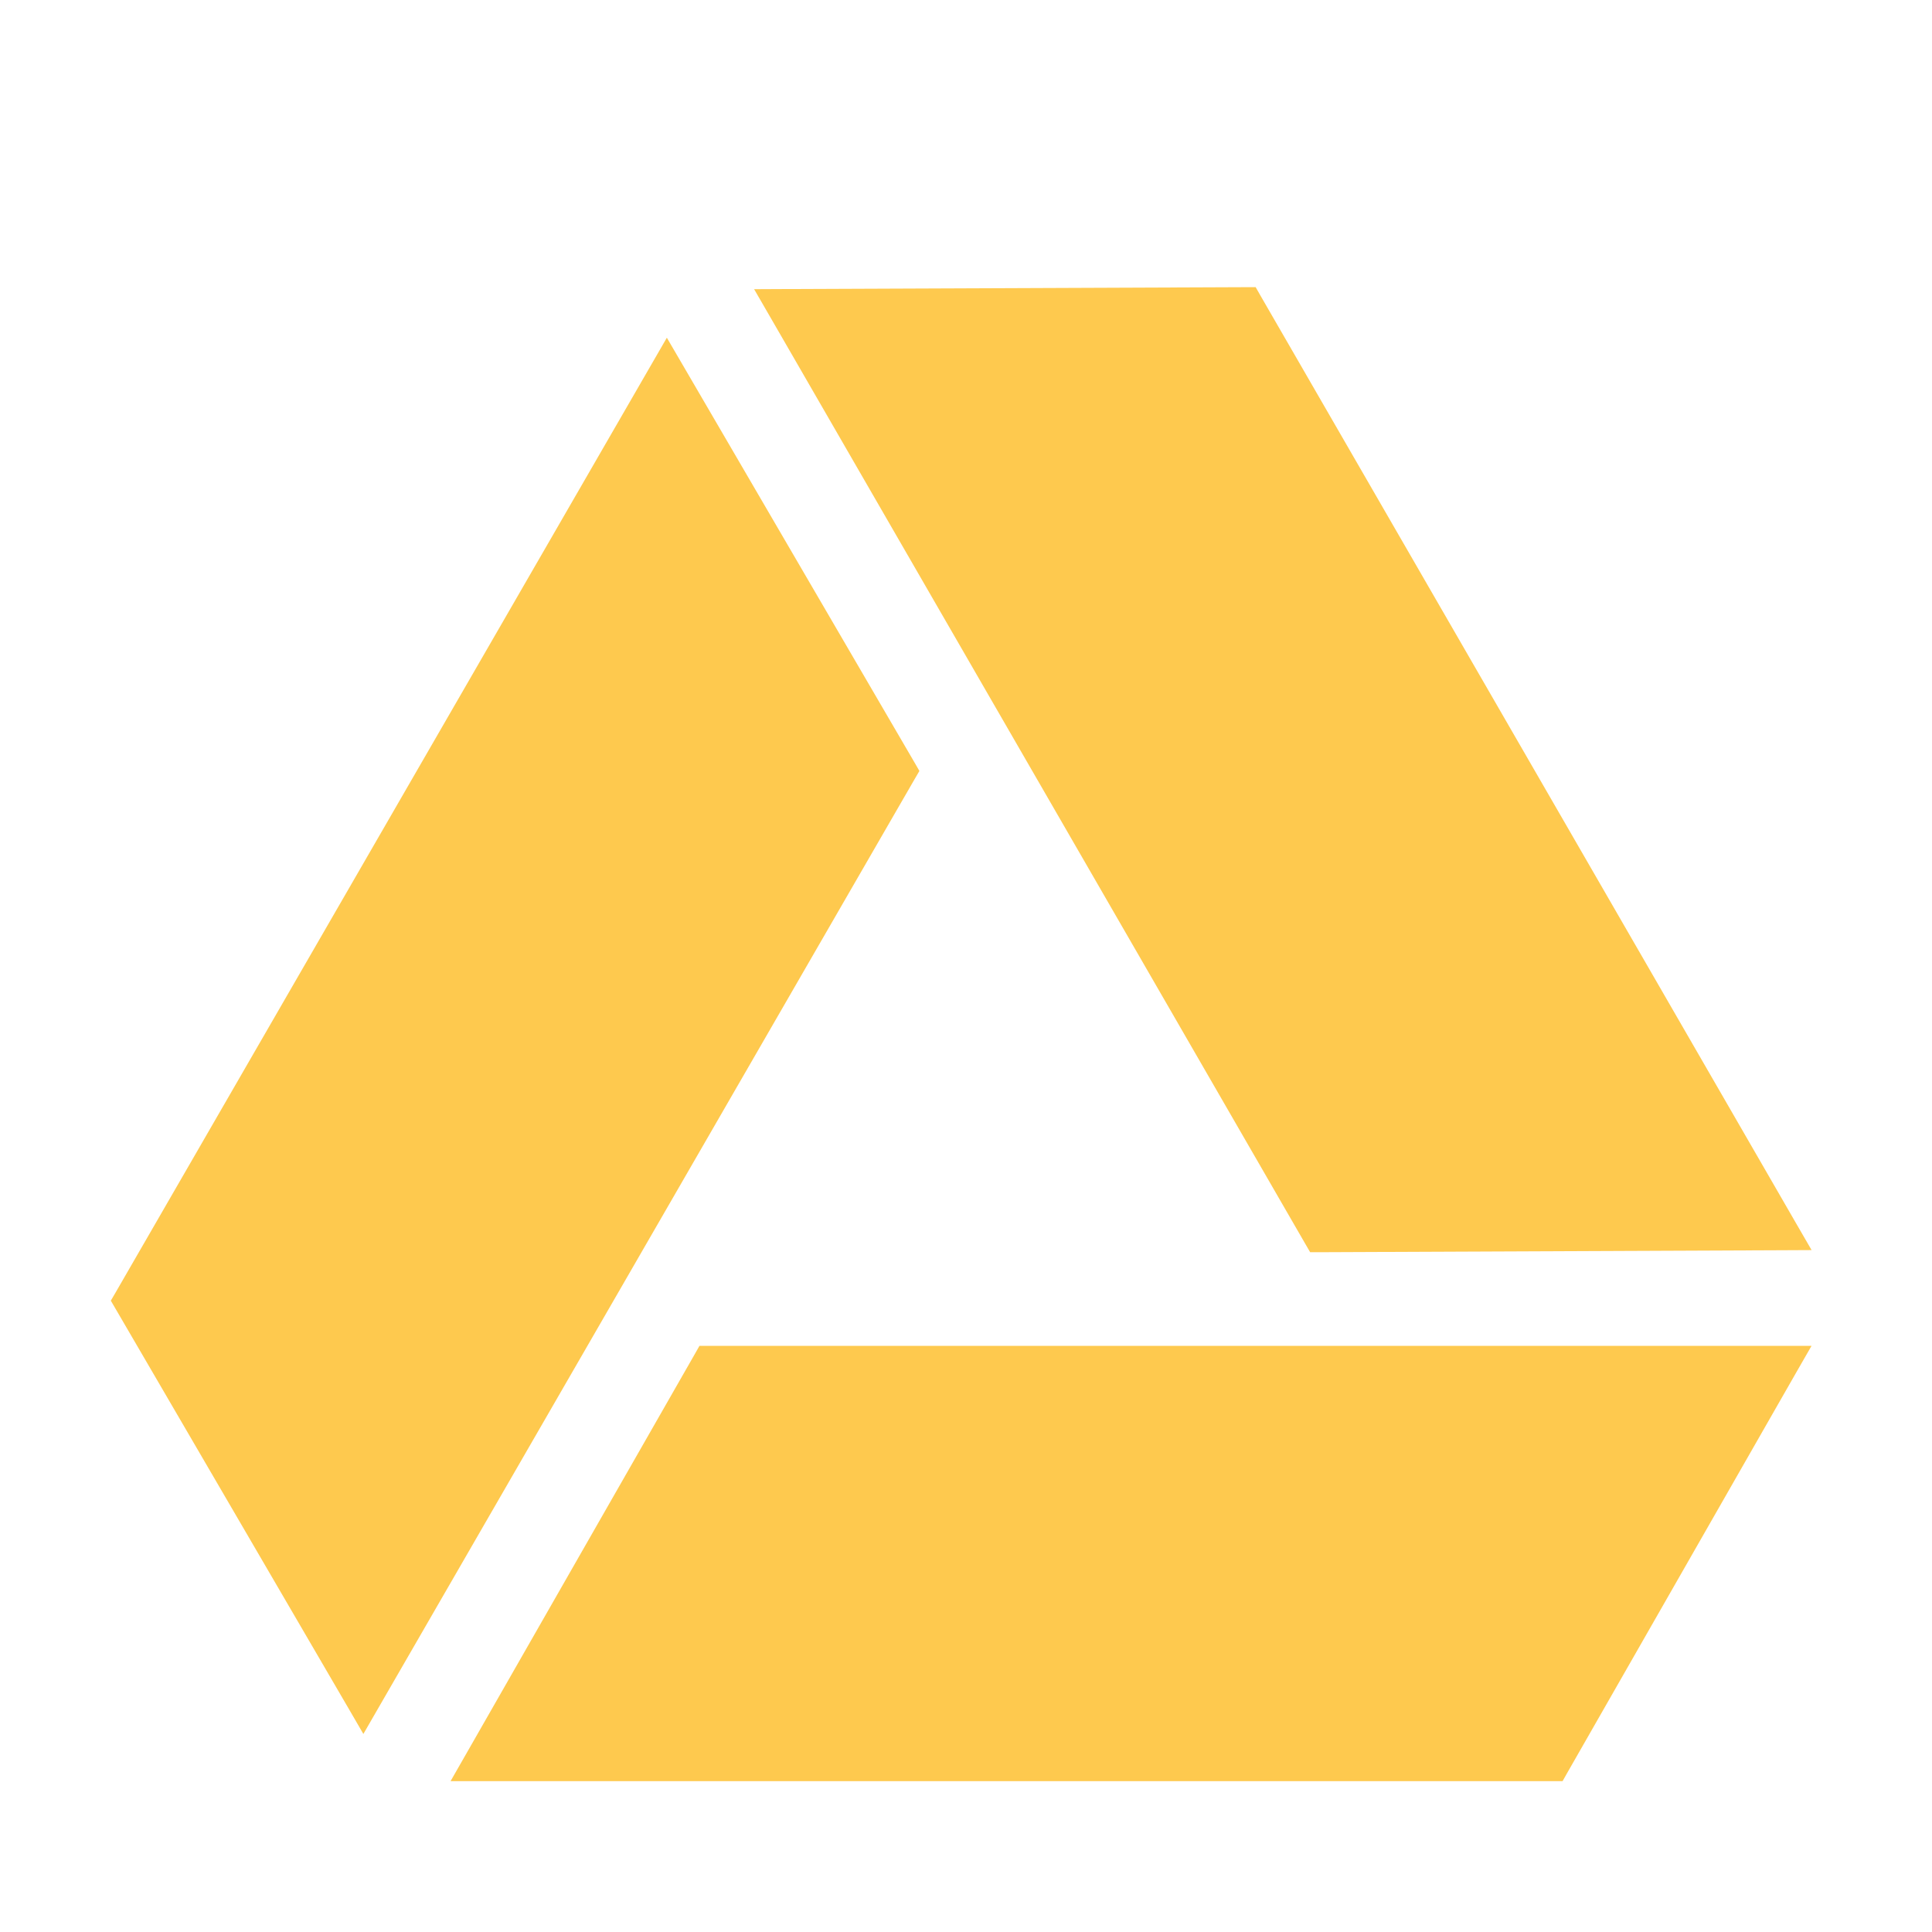 <svg enable-background="new 0 0 56.693 56.693" height="56.693px" id="Layer_1" version="1.1" viewBox="0 0 56.693 56.693" width="56.693px" xml:space="preserve" xmlns="http://www.w3.org/2000/svg" xmlns:xlink="http://www.w3.org/1999/xlink"><g><polygon points="20.803,39.493 20.525,39.493 20.389,39.733 13.629,51.554 13.221,52.267 14.043,52.267 45.574,52.267    45.852,52.267 45.988,52.026 52.748,40.206 53.158,39.493 52.334,39.493  " fill="#fec94e" opacity="1" original-fill="#000000"></polygon><polygon points="38.307,36.507 38.445,36.745 38.723,36.745 52.336,36.687 53.16,36.683 52.748,35.972 36.982,8.665 36.846,8.426    36.568,8.427 22.951,8.482 22.129,8.486 22.541,9.198  " fill="#fec94e" opacity="1" original-fill="#000000"></polygon><polygon points="26.979,22.623 26.84,22.382 19.982,10.62 19.568,9.91 19.157,10.622 3.391,37.929 3.252,38.167 3.392,38.407    10.25,50.171 10.663,50.882 11.074,50.169 26.84,22.861  " fill="#fec94e" opacity="1" original-fill="#000000"></polygon></g></svg>